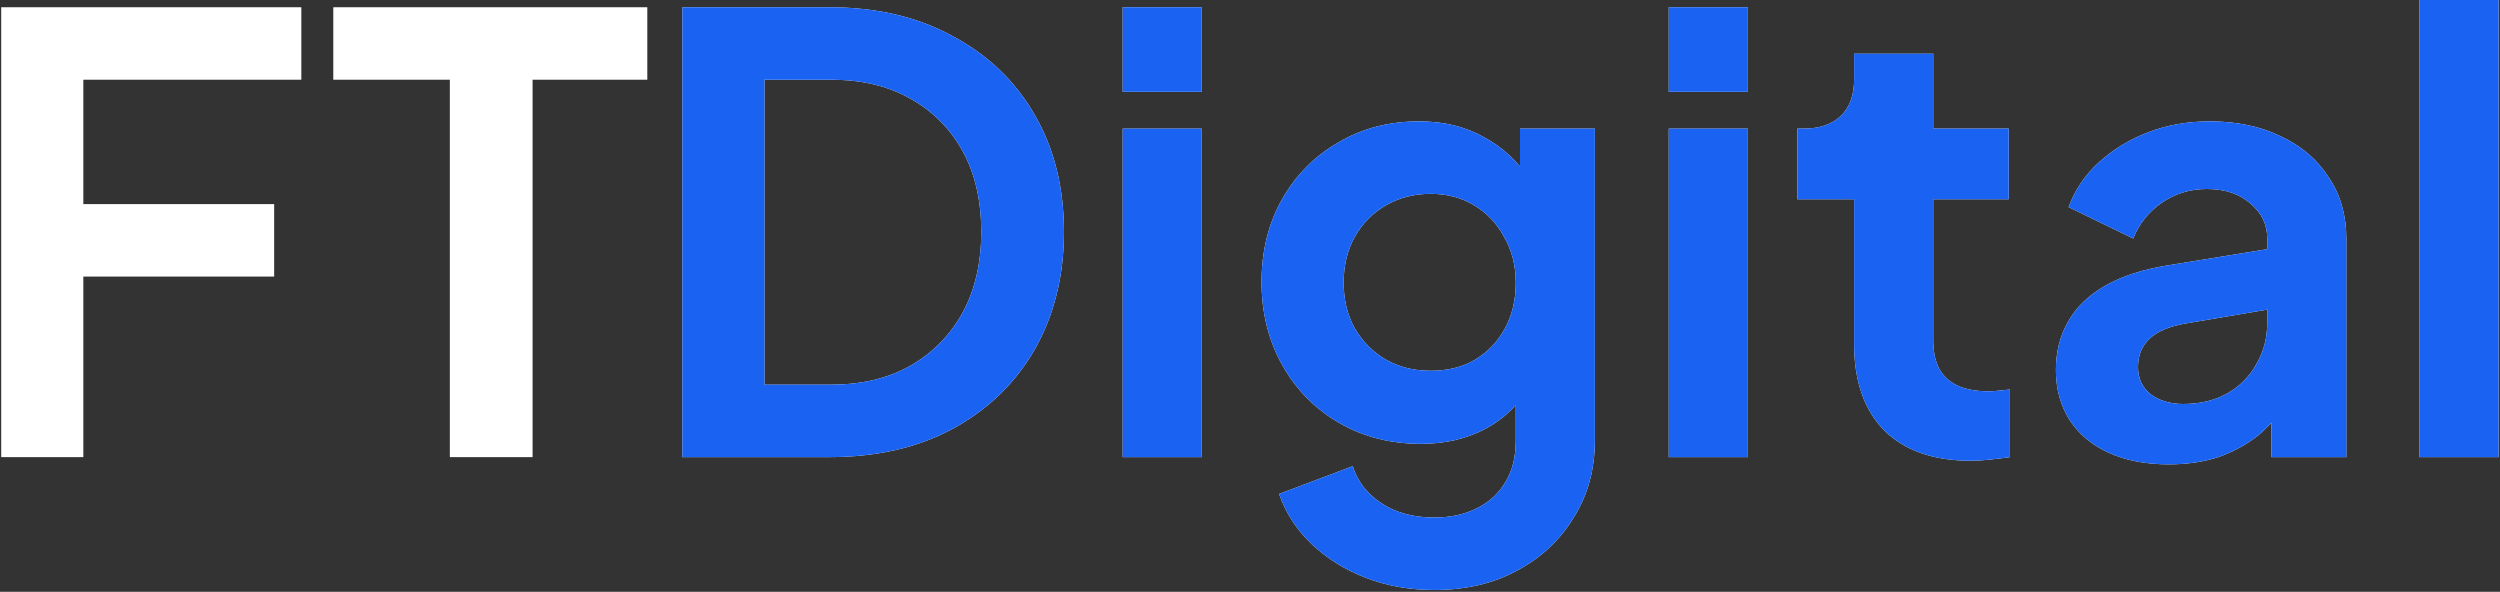 <?xml version="1.0" encoding="UTF-8"?>
<svg xmlns="http://www.w3.org/2000/svg" width="828" height="196" viewBox="0 0 828 196" fill="none">
  <rect x="0" y="0" width="828" height="196" fill="#333333" stroke="none"/>
  <path d="M0.4 151.4V2.4H99.8V26.4H27.6V67.6H90.8V91.6H27.6V151.4H0.4Z" fill="white"></path>
  <path d="M148.988 151.4V26.4H110.388V2.4H214.388V26.4H176.388V151.4H148.988Z" fill="white"></path>
  <path d="M225.986 151.4V2.4H274.586C290.319 2.4 303.986 5.6 315.586 12C327.319 18.267 336.386 27 342.786 38.2C349.186 49.267 352.386 62.133 352.386 76.8C352.386 91.333 349.186 104.267 342.786 115.6C336.386 126.8 327.319 135.6 315.586 142C303.986 148.267 290.319 151.4 274.586 151.4H225.986ZM253.186 127.4H275.186C285.319 127.4 294.053 125.333 301.386 121.2C308.853 116.933 314.653 111.067 318.786 103.6C322.919 96 324.986 87.067 324.986 76.8C324.986 66.4 322.919 57.467 318.786 50C314.653 42.533 308.853 36.733 301.386 32.6C294.053 28.467 285.319 26.4 275.186 26.4H253.186V127.4Z" fill="white"></path>
  <path d="M371.833 151.4V42.6H398.033V151.4H371.833ZM371.833 30.4V2.4H398.033V30.4H371.833Z" fill="white"></path>
  <path d="M475.023 195.4C466.89 195.4 459.357 194.067 452.423 191.4C445.49 188.733 439.49 185 434.423 180.2C429.49 175.533 425.89 170 423.623 163.6L448.023 154.4C449.623 159.467 452.757 163.533 457.423 166.6C462.223 169.8 468.09 171.4 475.023 171.4C480.357 171.4 485.023 170.4 489.023 168.4C493.157 166.4 496.357 163.467 498.623 159.6C500.89 155.867 502.023 151.333 502.023 146V121.2L507.023 127.2C503.29 133.733 498.29 138.667 492.023 142C485.757 145.333 478.623 147 470.623 147C460.49 147 451.423 144.667 443.423 140C435.423 135.333 429.157 128.933 424.623 120.8C420.09 112.667 417.823 103.533 417.823 93.4C417.823 83.133 420.09 74 424.623 66C429.157 58 435.357 51.733 443.223 47.2C451.09 42.533 460.023 40.2 470.023 40.2C478.157 40.2 485.29 41.933 491.423 45.4C497.69 48.733 502.89 53.6 507.023 60L503.423 66.6V42.6H528.223V146C528.223 155.467 525.89 163.933 521.223 171.4C516.69 178.867 510.423 184.733 502.423 189C494.557 193.267 485.423 195.4 475.023 195.4ZM473.823 122.8C479.423 122.8 484.29 121.6 488.423 119.2C492.69 116.667 496.023 113.2 498.423 108.8C500.823 104.4 502.023 99.333 502.023 93.6C502.023 88 500.757 83 498.223 78.6C495.823 74.067 492.49 70.533 488.223 68C484.09 65.467 479.29 64.2 473.823 64.2C468.357 64.2 463.423 65.467 459.023 68C454.623 70.533 451.157 74.067 448.623 78.6C446.223 83 445.023 88 445.023 93.6C445.023 99.2 446.223 104.2 448.623 108.6C451.157 113 454.557 116.467 458.823 119C463.223 121.533 468.223 122.8 473.823 122.8Z" fill="white"></path>
  <path d="M552.692 151.4V42.6H578.892V151.4H552.692ZM552.692 30.4V2.4H578.892V30.4H552.692Z" fill="white"></path>
  <path d="M652.683 152.6C640.416 152.6 630.883 149.267 624.083 142.6C617.416 135.8 614.083 126.267 614.083 114V66H595.283V42.6H597.283C602.616 42.6 606.749 41.2 609.683 38.4C612.616 35.6 614.083 31.533 614.083 26.2V17.8H640.283V42.6H665.283V66H640.283V112.6C640.283 116.2 640.883 119.267 642.083 121.8C643.416 124.333 645.416 126.267 648.083 127.6C650.883 128.933 654.416 129.6 658.683 129.6C659.616 129.6 660.683 129.533 661.883 129.4C663.216 129.267 664.483 129.133 665.683 129V151.4C663.816 151.667 661.683 151.933 659.283 152.2C656.883 152.467 654.683 152.6 652.683 152.6Z" fill="white"></path>
  <path d="M718.309 153.8C710.709 153.8 704.109 152.533 698.509 150C692.909 147.467 688.576 143.867 685.509 139.2C682.443 134.4 680.909 128.867 680.909 122.6C680.909 116.6 682.243 111.267 684.909 106.6C687.576 101.8 691.709 97.8 697.309 94.6C702.909 91.4 709.976 89.133 718.509 87.8L754.109 82V102L723.509 107.2C718.309 108.133 714.443 109.8 711.909 112.2C709.376 114.6 708.109 117.733 708.109 121.6C708.109 125.333 709.509 128.333 712.309 130.6C715.243 132.733 718.843 133.8 723.109 133.8C728.576 133.8 733.376 132.667 737.509 130.4C741.776 128 745.043 124.733 747.309 120.6C749.709 116.467 750.909 111.933 750.909 107V79C750.909 74.333 749.043 70.467 745.309 67.4C741.709 64.2 736.909 62.6 730.909 62.6C725.309 62.6 720.309 64.133 715.909 67.2C711.643 70.133 708.509 74.067 706.509 79L685.109 68.6C687.243 62.867 690.576 57.933 695.109 53.8C699.776 49.533 705.243 46.2 711.509 43.8C717.776 41.4 724.576 40.2 731.909 40.2C740.843 40.2 748.709 41.867 755.509 45.2C762.309 48.4 767.576 52.933 771.309 58.8C775.176 64.533 777.109 71.267 777.109 79V151.4H752.309V132.8L757.909 132.4C755.109 137.067 751.776 141 747.909 144.2C744.043 147.267 739.643 149.667 734.709 151.4C729.776 153 724.309 153.8 718.309 153.8Z" fill="white"></path>
  <path d="M801.325 151.4V0H827.525V151.4H801.325Z" fill="white"></path>
  <path d="M225.986 151.4V2.4H274.586C290.319 2.4 303.986 5.6 315.586 12C327.319 18.267 336.386 27 342.786 38.2C349.186 49.267 352.386 62.133 352.386 76.8C352.386 91.333 349.186 104.267 342.786 115.6C336.386 126.8 327.319 135.6 315.586 142C303.986 148.267 290.319 151.4 274.586 151.4H225.986ZM253.186 127.4H275.186C285.319 127.4 294.053 125.333 301.386 121.2C308.853 116.933 314.653 111.067 318.786 103.6C322.919 96 324.986 87.067 324.986 76.8C324.986 66.4 322.919 57.467 318.786 50C314.653 42.533 308.853 36.733 301.386 32.6C294.053 28.467 285.319 26.4 275.186 26.4H253.186V127.4Z" fill="#1962F2"></path>
  <path d="M371.833 151.4V42.6H398.033V151.4H371.833ZM371.833 30.4V2.4H398.033V30.4H371.833Z" fill="#1962F2"></path>
  <path d="M475.023 195.4C466.89 195.4 459.357 194.067 452.423 191.4C445.49 188.733 439.49 185 434.423 180.2C429.49 175.533 425.89 170 423.623 163.6L448.023 154.4C449.623 159.467 452.757 163.533 457.423 166.6C462.223 169.8 468.09 171.4 475.023 171.4C480.357 171.4 485.023 170.4 489.023 168.4C493.157 166.4 496.357 163.467 498.623 159.6C500.89 155.867 502.023 151.333 502.023 146V121.2L507.023 127.2C503.29 133.733 498.29 138.667 492.023 142C485.757 145.333 478.623 147 470.623 147C460.49 147 451.423 144.667 443.423 140C435.423 135.333 429.157 128.933 424.623 120.8C420.09 112.667 417.823 103.533 417.823 93.4C417.823 83.133 420.09 74 424.623 66C429.157 58 435.357 51.733 443.223 47.2C451.09 42.533 460.023 40.2 470.023 40.2C478.157 40.2 485.29 41.933 491.423 45.4C497.69 48.733 502.89 53.6 507.023 60L503.423 66.6V42.6H528.223V146C528.223 155.467 525.89 163.933 521.223 171.4C516.69 178.867 510.423 184.733 502.423 189C494.557 193.267 485.423 195.4 475.023 195.4ZM473.823 122.8C479.423 122.8 484.29 121.6 488.423 119.2C492.69 116.667 496.023 113.2 498.423 108.8C500.823 104.4 502.023 99.333 502.023 93.6C502.023 88 500.757 83 498.223 78.6C495.823 74.067 492.49 70.533 488.223 68C484.09 65.467 479.29 64.2 473.823 64.2C468.357 64.2 463.423 65.467 459.023 68C454.623 70.533 451.157 74.067 448.623 78.6C446.223 83 445.023 88 445.023 93.6C445.023 99.2 446.223 104.2 448.623 108.6C451.157 113 454.557 116.467 458.823 119C463.223 121.533 468.223 122.8 473.823 122.8Z" fill="#1962F2"></path>
  <path d="M552.692 151.4V42.6H578.892V151.4H552.692ZM552.692 30.4V2.4H578.892V30.4H552.692Z" fill="#1962F2"></path>
  <path d="M652.683 152.6C640.416 152.6 630.883 149.267 624.083 142.6C617.416 135.8 614.083 126.267 614.083 114V66H595.283V42.6H597.283C602.616 42.6 606.749 41.2 609.683 38.4C612.616 35.6 614.083 31.533 614.083 26.2V17.8H640.283V42.6H665.283V66H640.283V112.6C640.283 116.2 640.883 119.267 642.083 121.8C643.416 124.333 645.416 126.267 648.083 127.6C650.883 128.933 654.416 129.6 658.683 129.6C659.616 129.6 660.683 129.533 661.883 129.4C663.216 129.267 664.483 129.133 665.683 129V151.4C663.816 151.667 661.683 151.933 659.283 152.2C656.883 152.467 654.683 152.6 652.683 152.6Z" fill="#1962F2"></path>
  <path d="M718.309 153.8C710.709 153.8 704.109 152.533 698.509 150C692.909 147.467 688.576 143.867 685.509 139.2C682.443 134.4 680.909 128.867 680.909 122.6C680.909 116.6 682.243 111.267 684.909 106.6C687.576 101.8 691.709 97.8 697.309 94.6C702.909 91.4 709.976 89.133 718.509 87.8L754.109 82V102L723.509 107.2C718.309 108.133 714.443 109.8 711.909 112.2C709.376 114.6 708.109 117.733 708.109 121.6C708.109 125.333 709.509 128.333 712.309 130.6C715.243 132.733 718.843 133.8 723.109 133.8C728.576 133.8 733.376 132.667 737.509 130.4C741.776 128 745.043 124.733 747.309 120.6C749.709 116.467 750.909 111.933 750.909 107V79C750.909 74.333 749.043 70.467 745.309 67.4C741.709 64.2 736.909 62.6 730.909 62.6C725.309 62.6 720.309 64.133 715.909 67.2C711.643 70.133 708.509 74.067 706.509 79L685.109 68.6C687.243 62.867 690.576 57.933 695.109 53.8C699.776 49.533 705.243 46.2 711.509 43.8C717.776 41.4 724.576 40.2 731.909 40.2C740.843 40.2 748.709 41.867 755.509 45.2C762.309 48.4 767.576 52.933 771.309 58.8C775.176 64.533 777.109 71.267 777.109 79V151.4H752.309V132.8L757.909 132.4C755.109 137.067 751.776 141 747.909 144.2C744.043 147.267 739.643 149.667 734.709 151.4C729.776 153 724.309 153.8 718.309 153.8Z" fill="#1962F2"></path>
  <path d="M801.325 151.4V0H827.525V151.4H801.325Z" fill="#1962F2"></path>
</svg>

